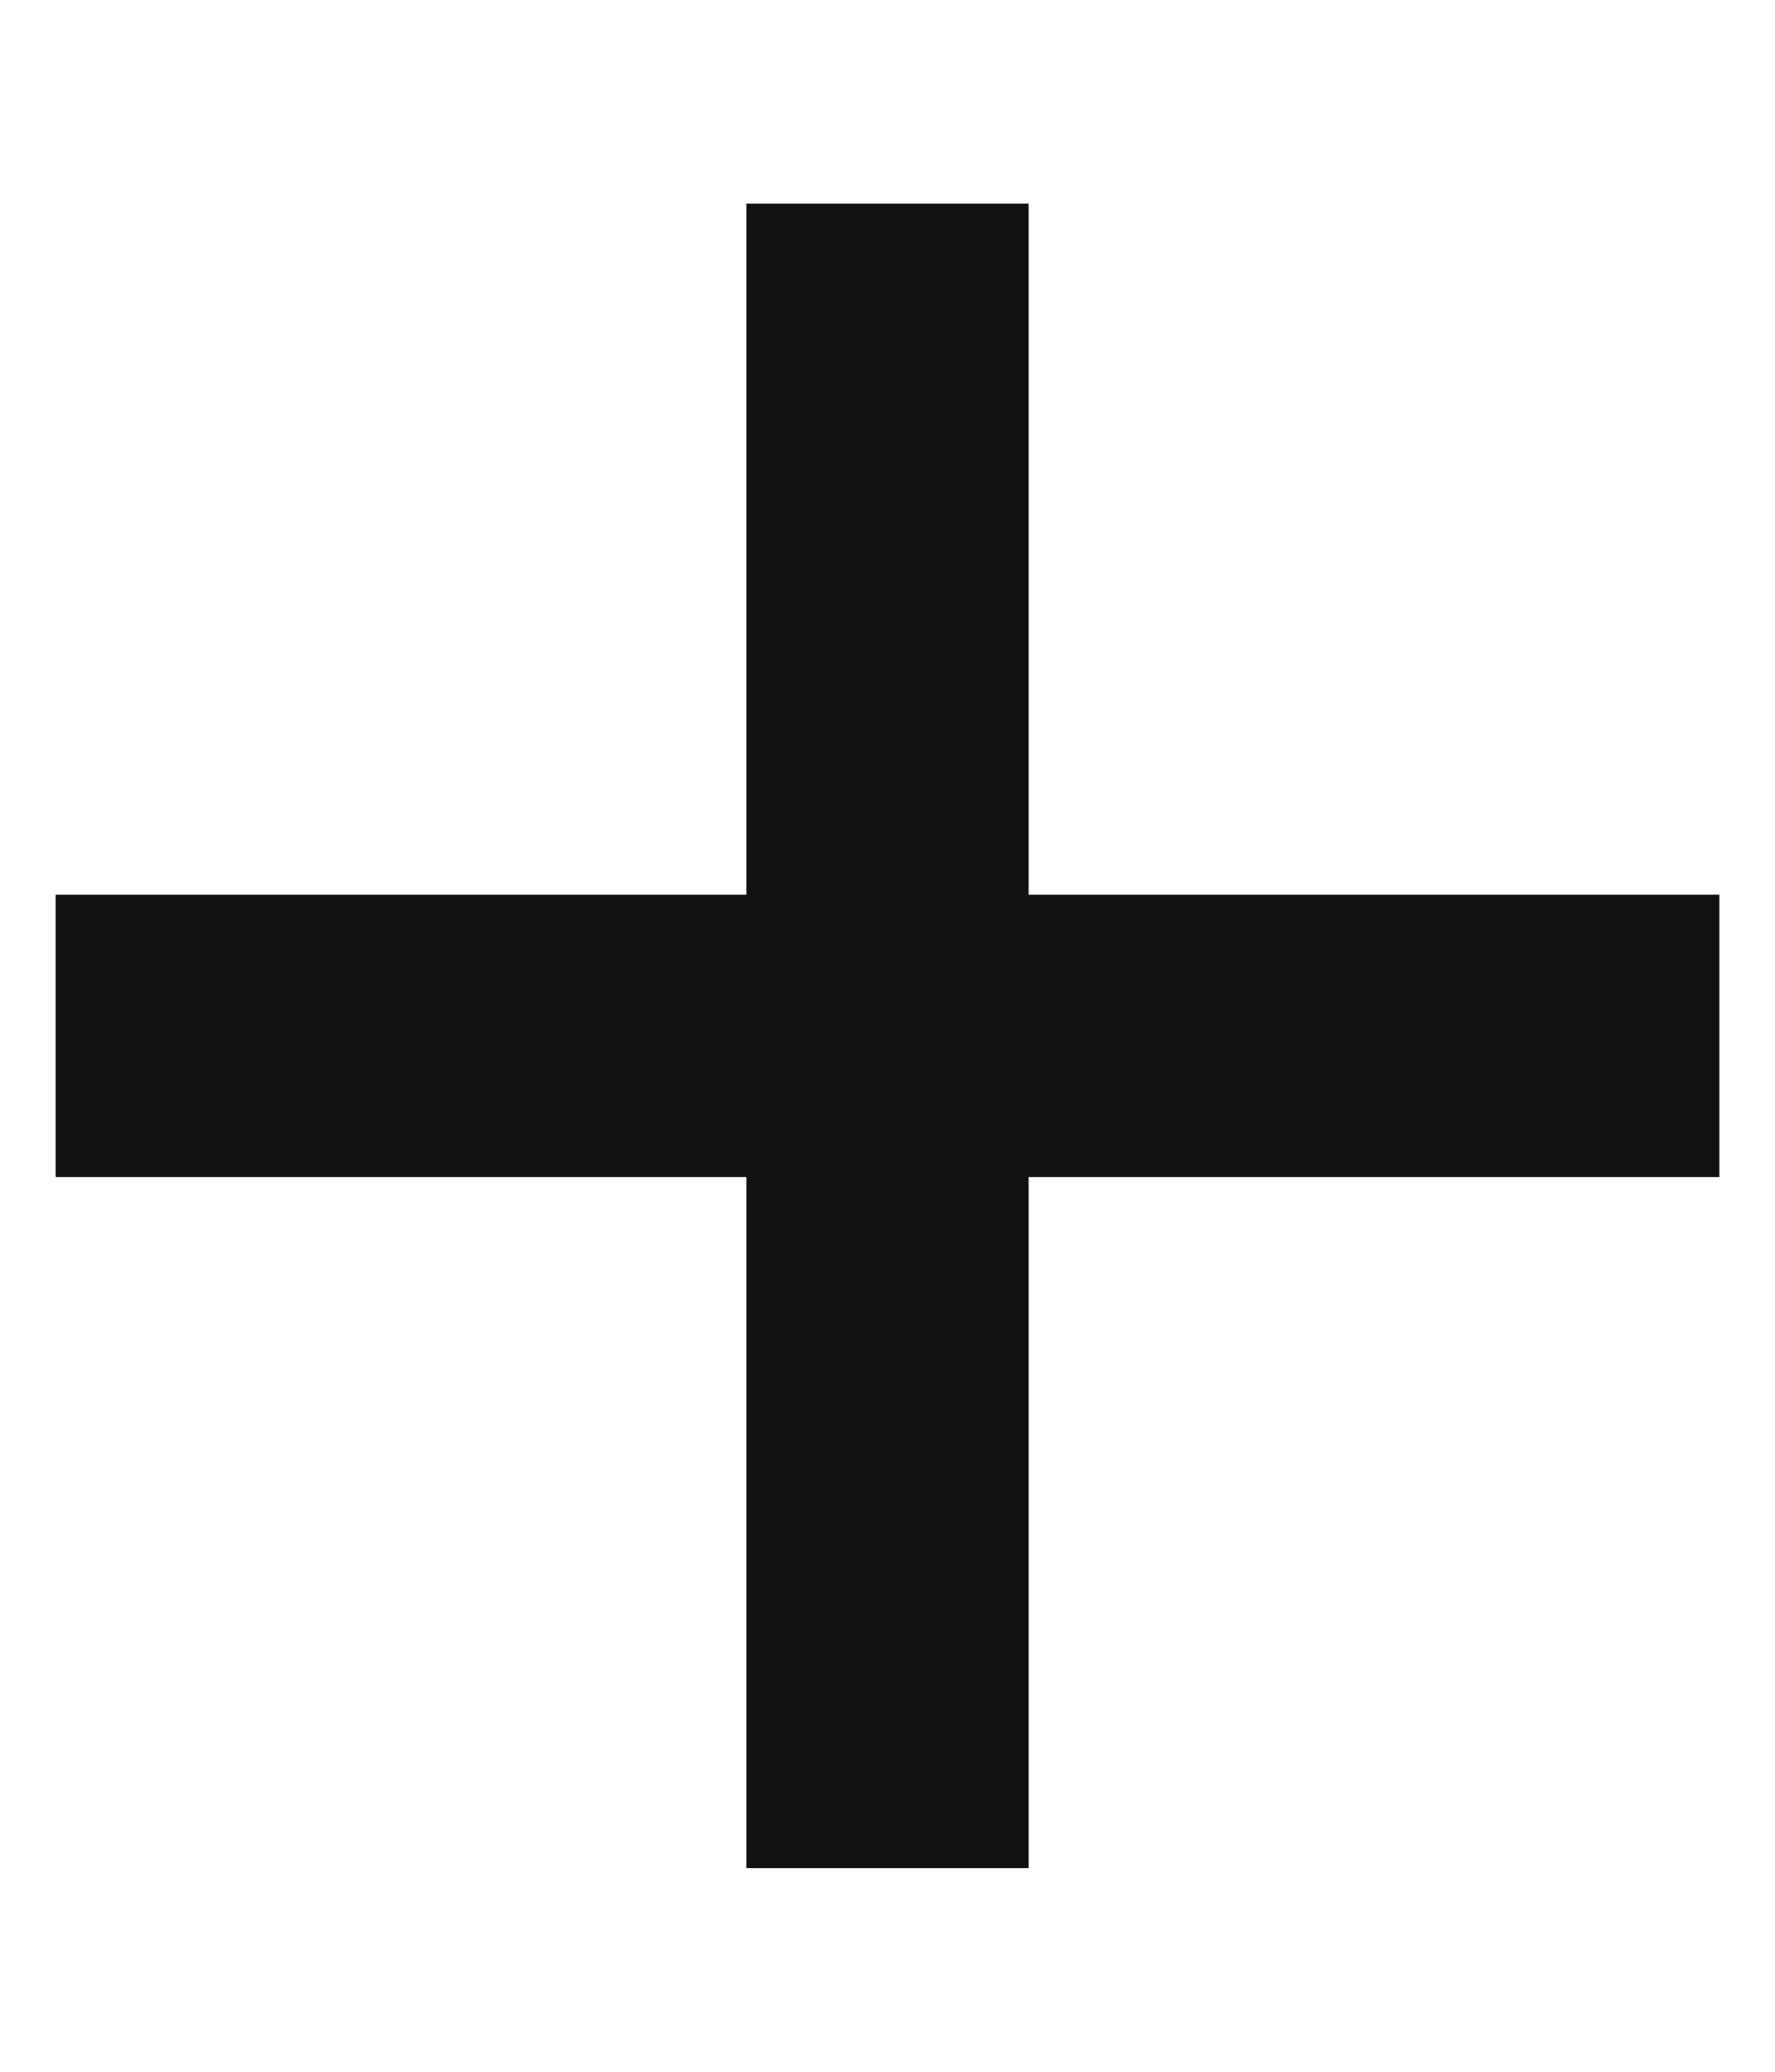 <svg width="6" height="7" viewBox="0 0 6 7" fill="none" xmlns="http://www.w3.org/2000/svg">
<path d="M2.523 6.312L2.523 0.688L3.477 0.688L3.477 6.312H2.523ZM0.188 3.977L0.188 3.023L5.812 3.023V3.977L0.188 3.977Z" fill="#111111"/>
</svg>
